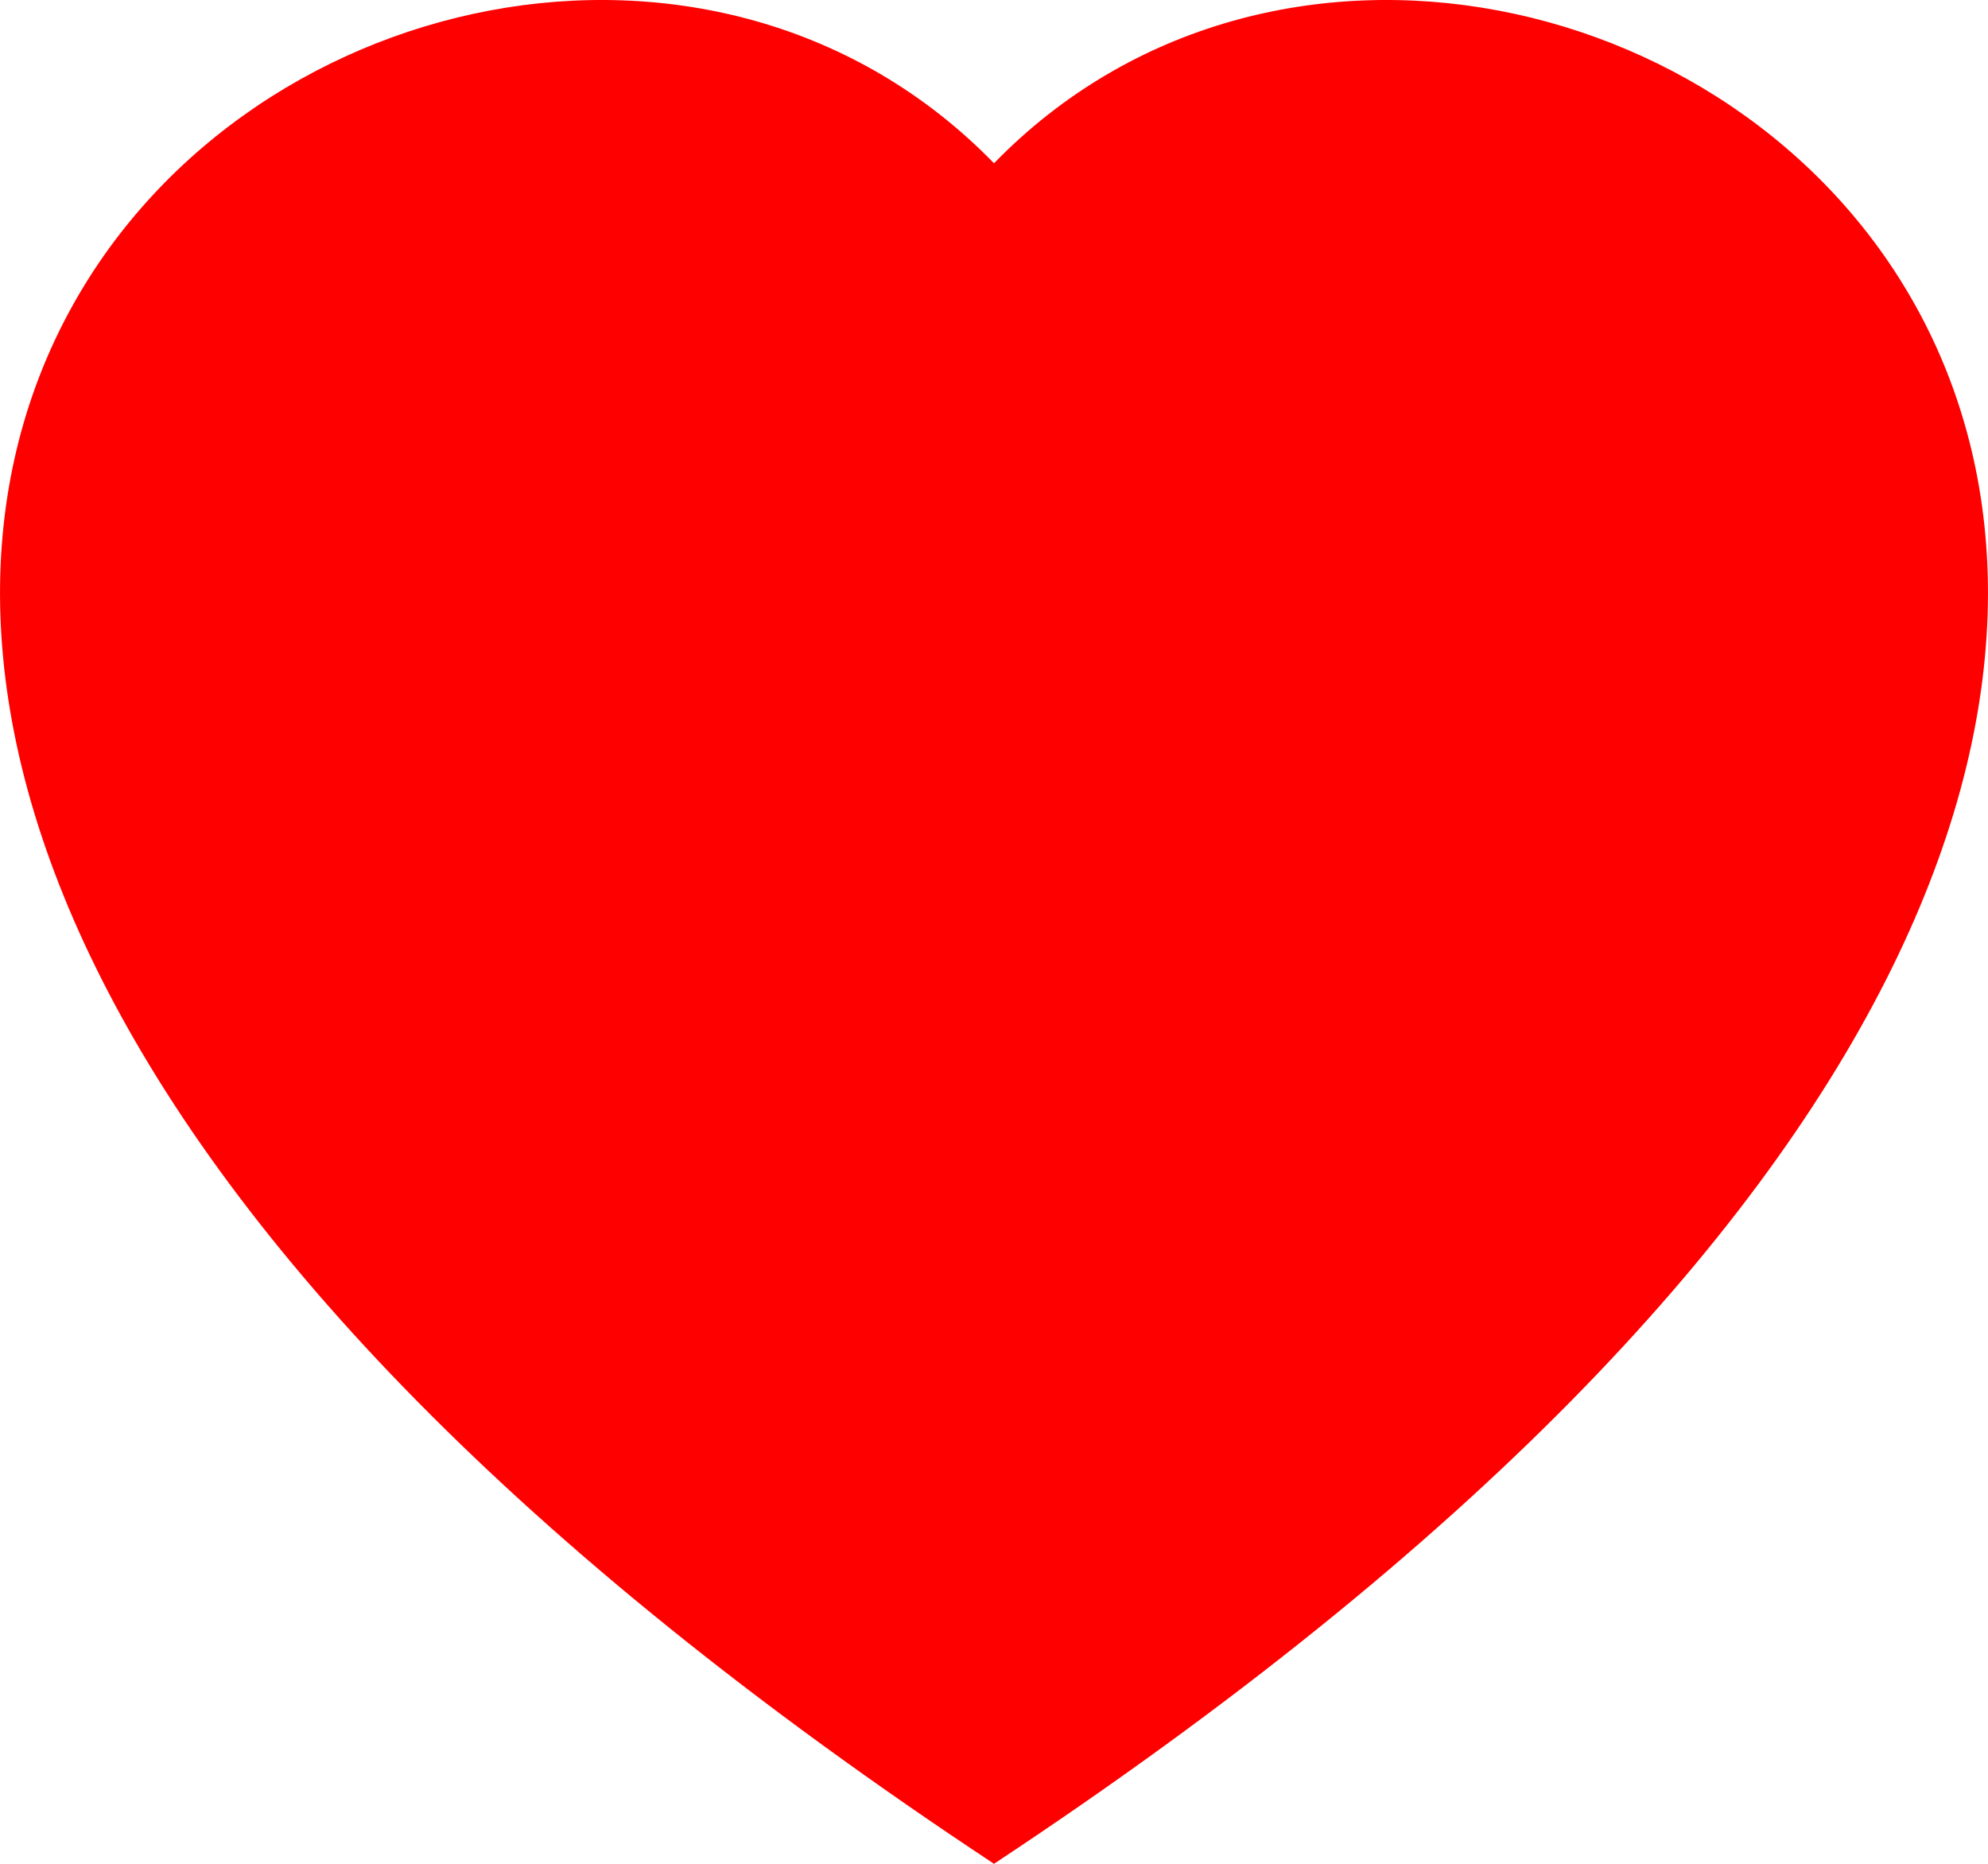<svg xmlns="http://www.w3.org/2000/svg" width="16" height="15" viewBox="0 0 16 15">
  <path id="heart-fill" d="M8,1.314C12.438-3.248,23.534,4.735,8,15-7.534,4.735,3.562-3.248,8,1.314Z" transform="translate(0 0)" fill="red" fill-rule="evenodd"/>
</svg>
